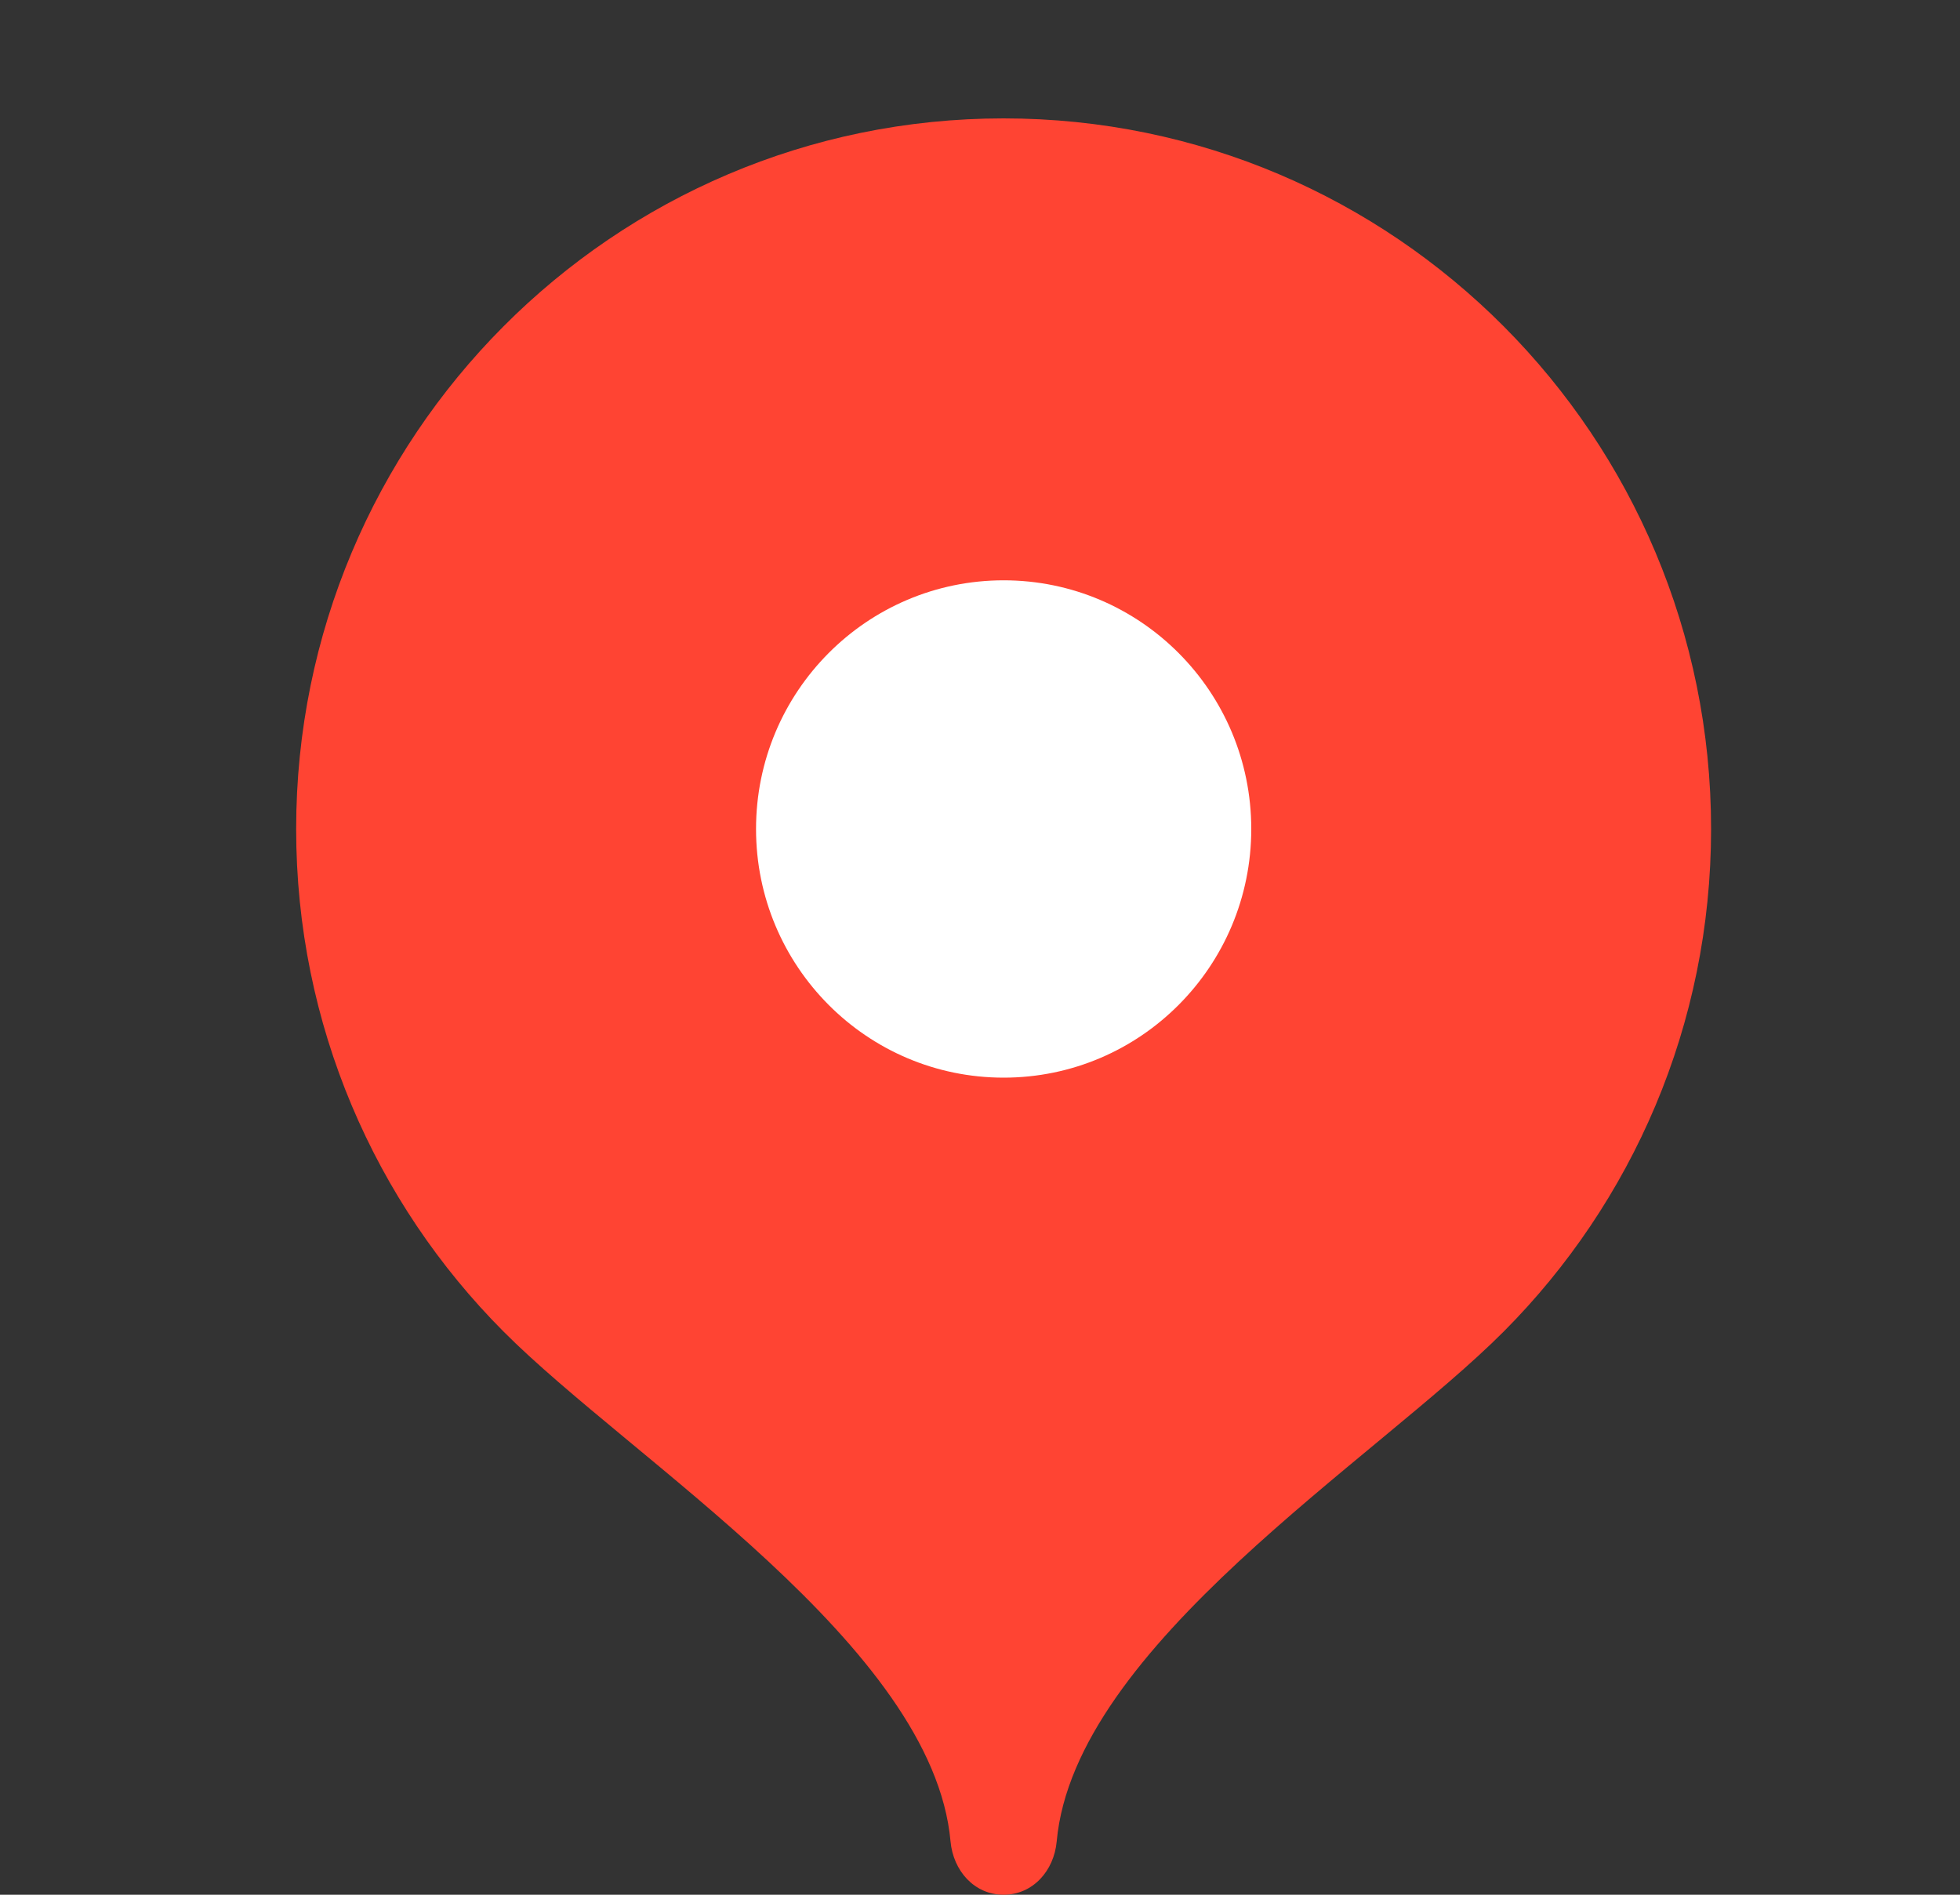 <svg width="30" height="29" viewBox="0 0 30 29" fill="none" xmlns="http://www.w3.org/2000/svg">
<rect x="0" y="0" width="30" height="29" fill="#333333" stroke="none"/>
<path d="M15.361 1.812C9.381 1.812 4.533 6.681 4.533 12.688C4.533 15.69 5.744 18.408 7.703 20.376C9.662 22.345 14.279 25.194 14.549 28.184C14.59 28.633 14.913 29 15.361 29C15.81 29 16.133 28.633 16.174 28.184C16.444 25.194 21.061 22.345 23.02 20.376C24.979 18.408 26.19 15.69 26.19 12.688C26.19 6.681 21.342 1.812 15.361 1.812Z" fill="#FF4433"/>
<path d="M15.362 16.494C17.455 16.494 19.152 14.79 19.152 12.688C19.152 10.586 17.455 8.882 15.362 8.882C13.269 8.882 11.572 10.586 11.572 12.688C11.572 14.79 13.269 16.494 15.362 16.494Z" fill="white"/>
</svg>
